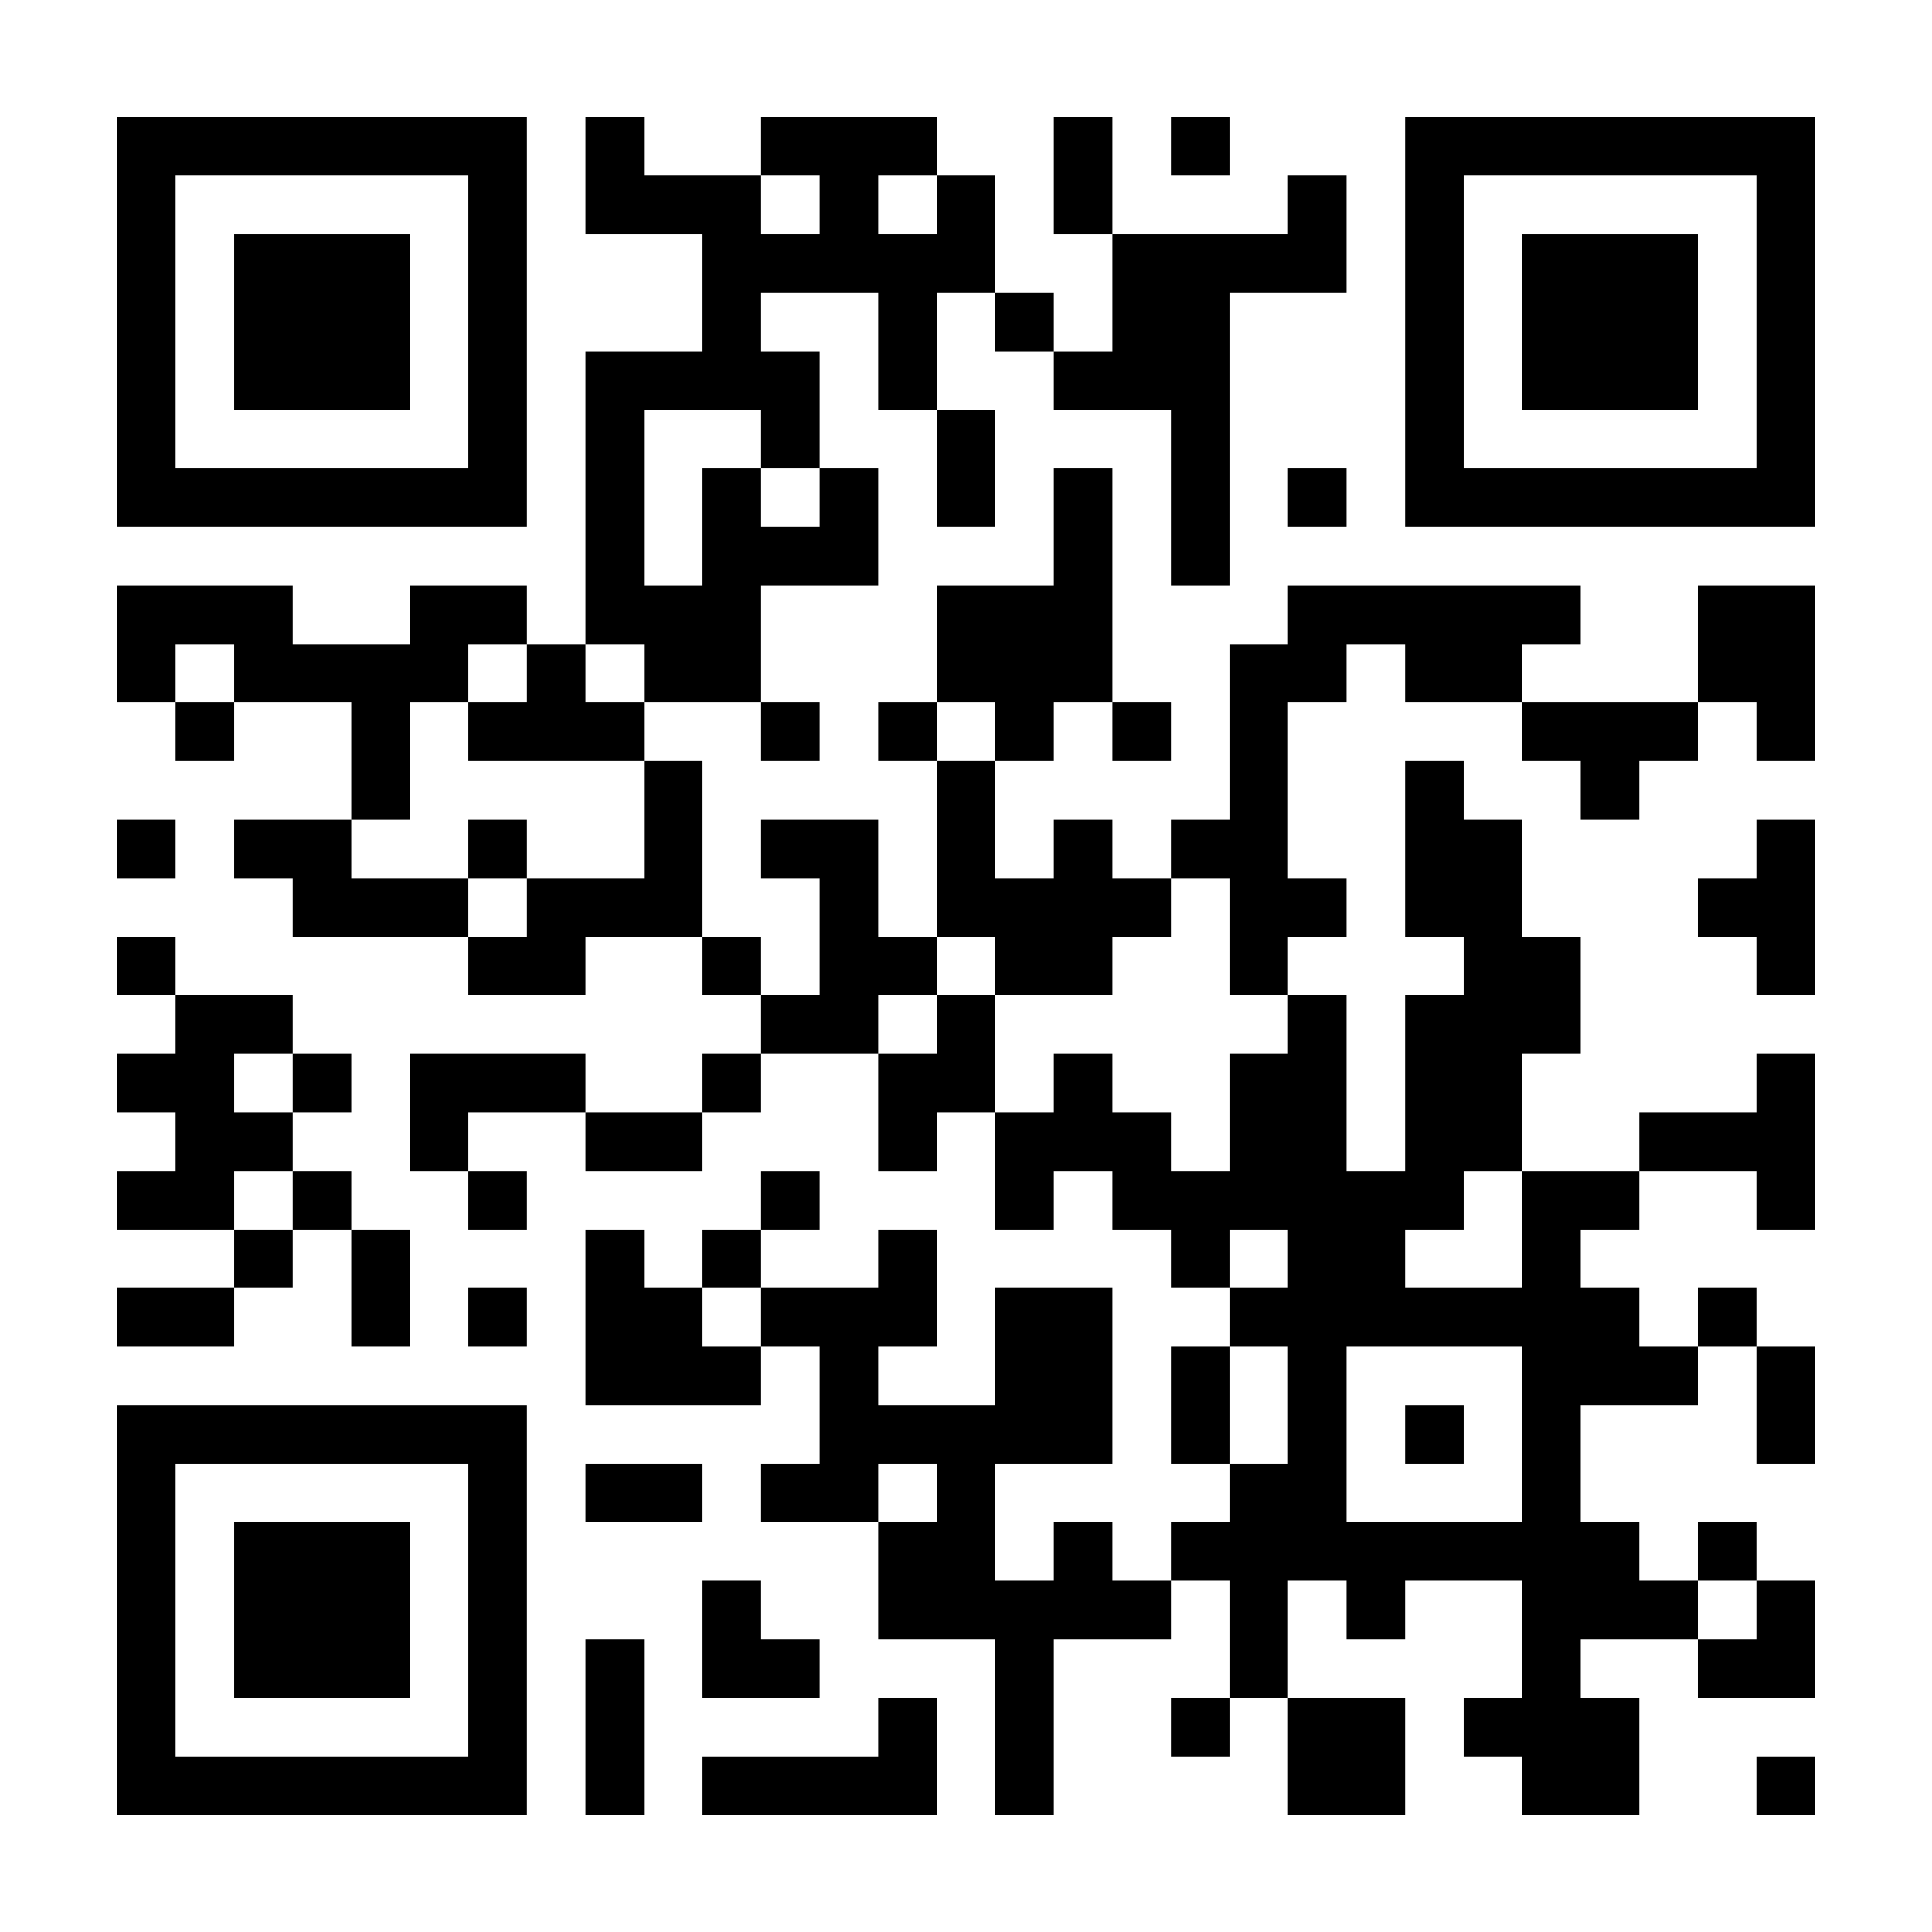 <?xml version="1.0" encoding="UTF-8"?>
<svg xmlns="http://www.w3.org/2000/svg" version="1.1" width="300" height="300" viewBox="0 0 300 300"><rect x="0" y="0" width="300" height="300" fill="#ffffff"/><g transform="scale(9.091)"><g transform="translate(2,2)"><path fill-rule="evenodd" d="M8 0L8 2L10 2L10 4L8 4L8 9L7 9L7 8L5 8L5 9L3 9L3 8L0 8L0 10L1 10L1 11L2 11L2 10L4 10L4 12L2 12L2 13L3 13L3 14L6 14L6 15L8 15L8 14L10 14L10 15L11 15L11 16L10 16L10 17L8 17L8 16L5 16L5 18L6 18L6 19L7 19L7 18L6 18L6 17L8 17L8 18L10 18L10 17L11 17L11 16L13 16L13 18L14 18L14 17L15 17L15 19L16 19L16 18L17 18L17 19L18 19L18 20L19 20L19 21L18 21L18 23L19 23L19 24L18 24L18 25L17 25L17 24L16 24L16 25L15 25L15 23L17 23L17 20L15 20L15 22L13 22L13 21L14 21L14 19L13 19L13 20L11 20L11 19L12 19L12 18L11 18L11 19L10 19L10 20L9 20L9 19L8 19L8 22L11 22L11 21L12 21L12 23L11 23L11 24L13 24L13 26L15 26L15 29L16 29L16 26L18 26L18 25L19 25L19 27L18 27L18 28L19 28L19 27L20 27L20 29L22 29L22 27L20 27L20 25L21 25L21 26L22 26L22 25L24 25L24 27L23 27L23 28L24 28L24 29L26 29L26 27L25 27L25 26L27 26L27 27L29 27L29 25L28 25L28 24L27 24L27 25L26 25L26 24L25 24L25 22L27 22L27 21L28 21L28 23L29 23L29 21L28 21L28 20L27 20L27 21L26 21L26 20L25 20L25 19L26 19L26 18L28 18L28 19L29 19L29 16L28 16L28 17L26 17L26 18L24 18L24 16L25 16L25 14L24 14L24 12L23 12L23 11L22 11L22 14L23 14L23 15L22 15L22 18L21 18L21 15L20 15L20 14L21 14L21 13L20 13L20 10L21 10L21 9L22 9L22 10L24 10L24 11L25 11L25 12L26 12L26 11L27 11L27 10L28 10L28 11L29 11L29 8L27 8L27 10L24 10L24 9L25 9L25 8L20 8L20 9L19 9L19 12L18 12L18 13L17 13L17 12L16 12L16 13L15 13L15 11L16 11L16 10L17 10L17 11L18 11L18 10L17 10L17 6L16 6L16 8L14 8L14 10L13 10L13 11L14 11L14 14L13 14L13 12L11 12L11 13L12 13L12 15L11 15L11 14L10 14L10 11L9 11L9 10L11 10L11 11L12 11L12 10L11 10L11 8L13 8L13 6L12 6L12 4L11 4L11 3L13 3L13 5L14 5L14 7L15 7L15 5L14 5L14 3L15 3L15 4L16 4L16 5L18 5L18 8L19 8L19 3L21 3L21 1L20 1L20 2L17 2L17 0L16 0L16 2L17 2L17 4L16 4L16 3L15 3L15 1L14 1L14 0L11 0L11 1L9 1L9 0ZM18 0L18 1L19 1L19 0ZM11 1L11 2L12 2L12 1ZM13 1L13 2L14 2L14 1ZM9 5L9 8L10 8L10 6L11 6L11 7L12 7L12 6L11 6L11 5ZM20 6L20 7L21 7L21 6ZM1 9L1 10L2 10L2 9ZM6 9L6 10L5 10L5 12L4 12L4 13L6 13L6 14L7 14L7 13L9 13L9 11L6 11L6 10L7 10L7 9ZM8 9L8 10L9 10L9 9ZM14 10L14 11L15 11L15 10ZM0 12L0 13L1 13L1 12ZM6 12L6 13L7 13L7 12ZM28 12L28 13L27 13L27 14L28 14L28 15L29 15L29 12ZM18 13L18 14L17 14L17 15L15 15L15 14L14 14L14 15L13 15L13 16L14 16L14 15L15 15L15 17L16 17L16 16L17 16L17 17L18 17L18 18L19 18L19 16L20 16L20 15L19 15L19 13ZM0 14L0 15L1 15L1 16L0 16L0 17L1 17L1 18L0 18L0 19L2 19L2 20L0 20L0 21L2 21L2 20L3 20L3 19L4 19L4 21L5 21L5 19L4 19L4 18L3 18L3 17L4 17L4 16L3 16L3 15L1 15L1 14ZM2 16L2 17L3 17L3 16ZM2 18L2 19L3 19L3 18ZM23 18L23 19L22 19L22 20L24 20L24 18ZM19 19L19 20L20 20L20 19ZM6 20L6 21L7 21L7 20ZM10 20L10 21L11 21L11 20ZM19 21L19 23L20 23L20 21ZM21 21L21 24L24 24L24 21ZM22 22L22 23L23 23L23 22ZM8 23L8 24L10 24L10 23ZM13 23L13 24L14 24L14 23ZM10 25L10 27L12 27L12 26L11 26L11 25ZM27 25L27 26L28 26L28 25ZM8 26L8 29L9 29L9 26ZM13 27L13 28L10 28L10 29L14 29L14 27ZM28 28L28 29L29 29L29 28ZM0 0L0 7L7 7L7 0ZM1 1L1 6L6 6L6 1ZM2 2L2 5L5 5L5 2ZM22 0L22 7L29 7L29 0ZM23 1L23 6L28 6L28 1ZM24 2L24 5L27 5L27 2ZM0 22L0 29L7 29L7 22ZM1 23L1 28L6 28L6 23ZM2 24L2 27L5 27L5 24Z" fill="#000000"/></g></g></svg>
